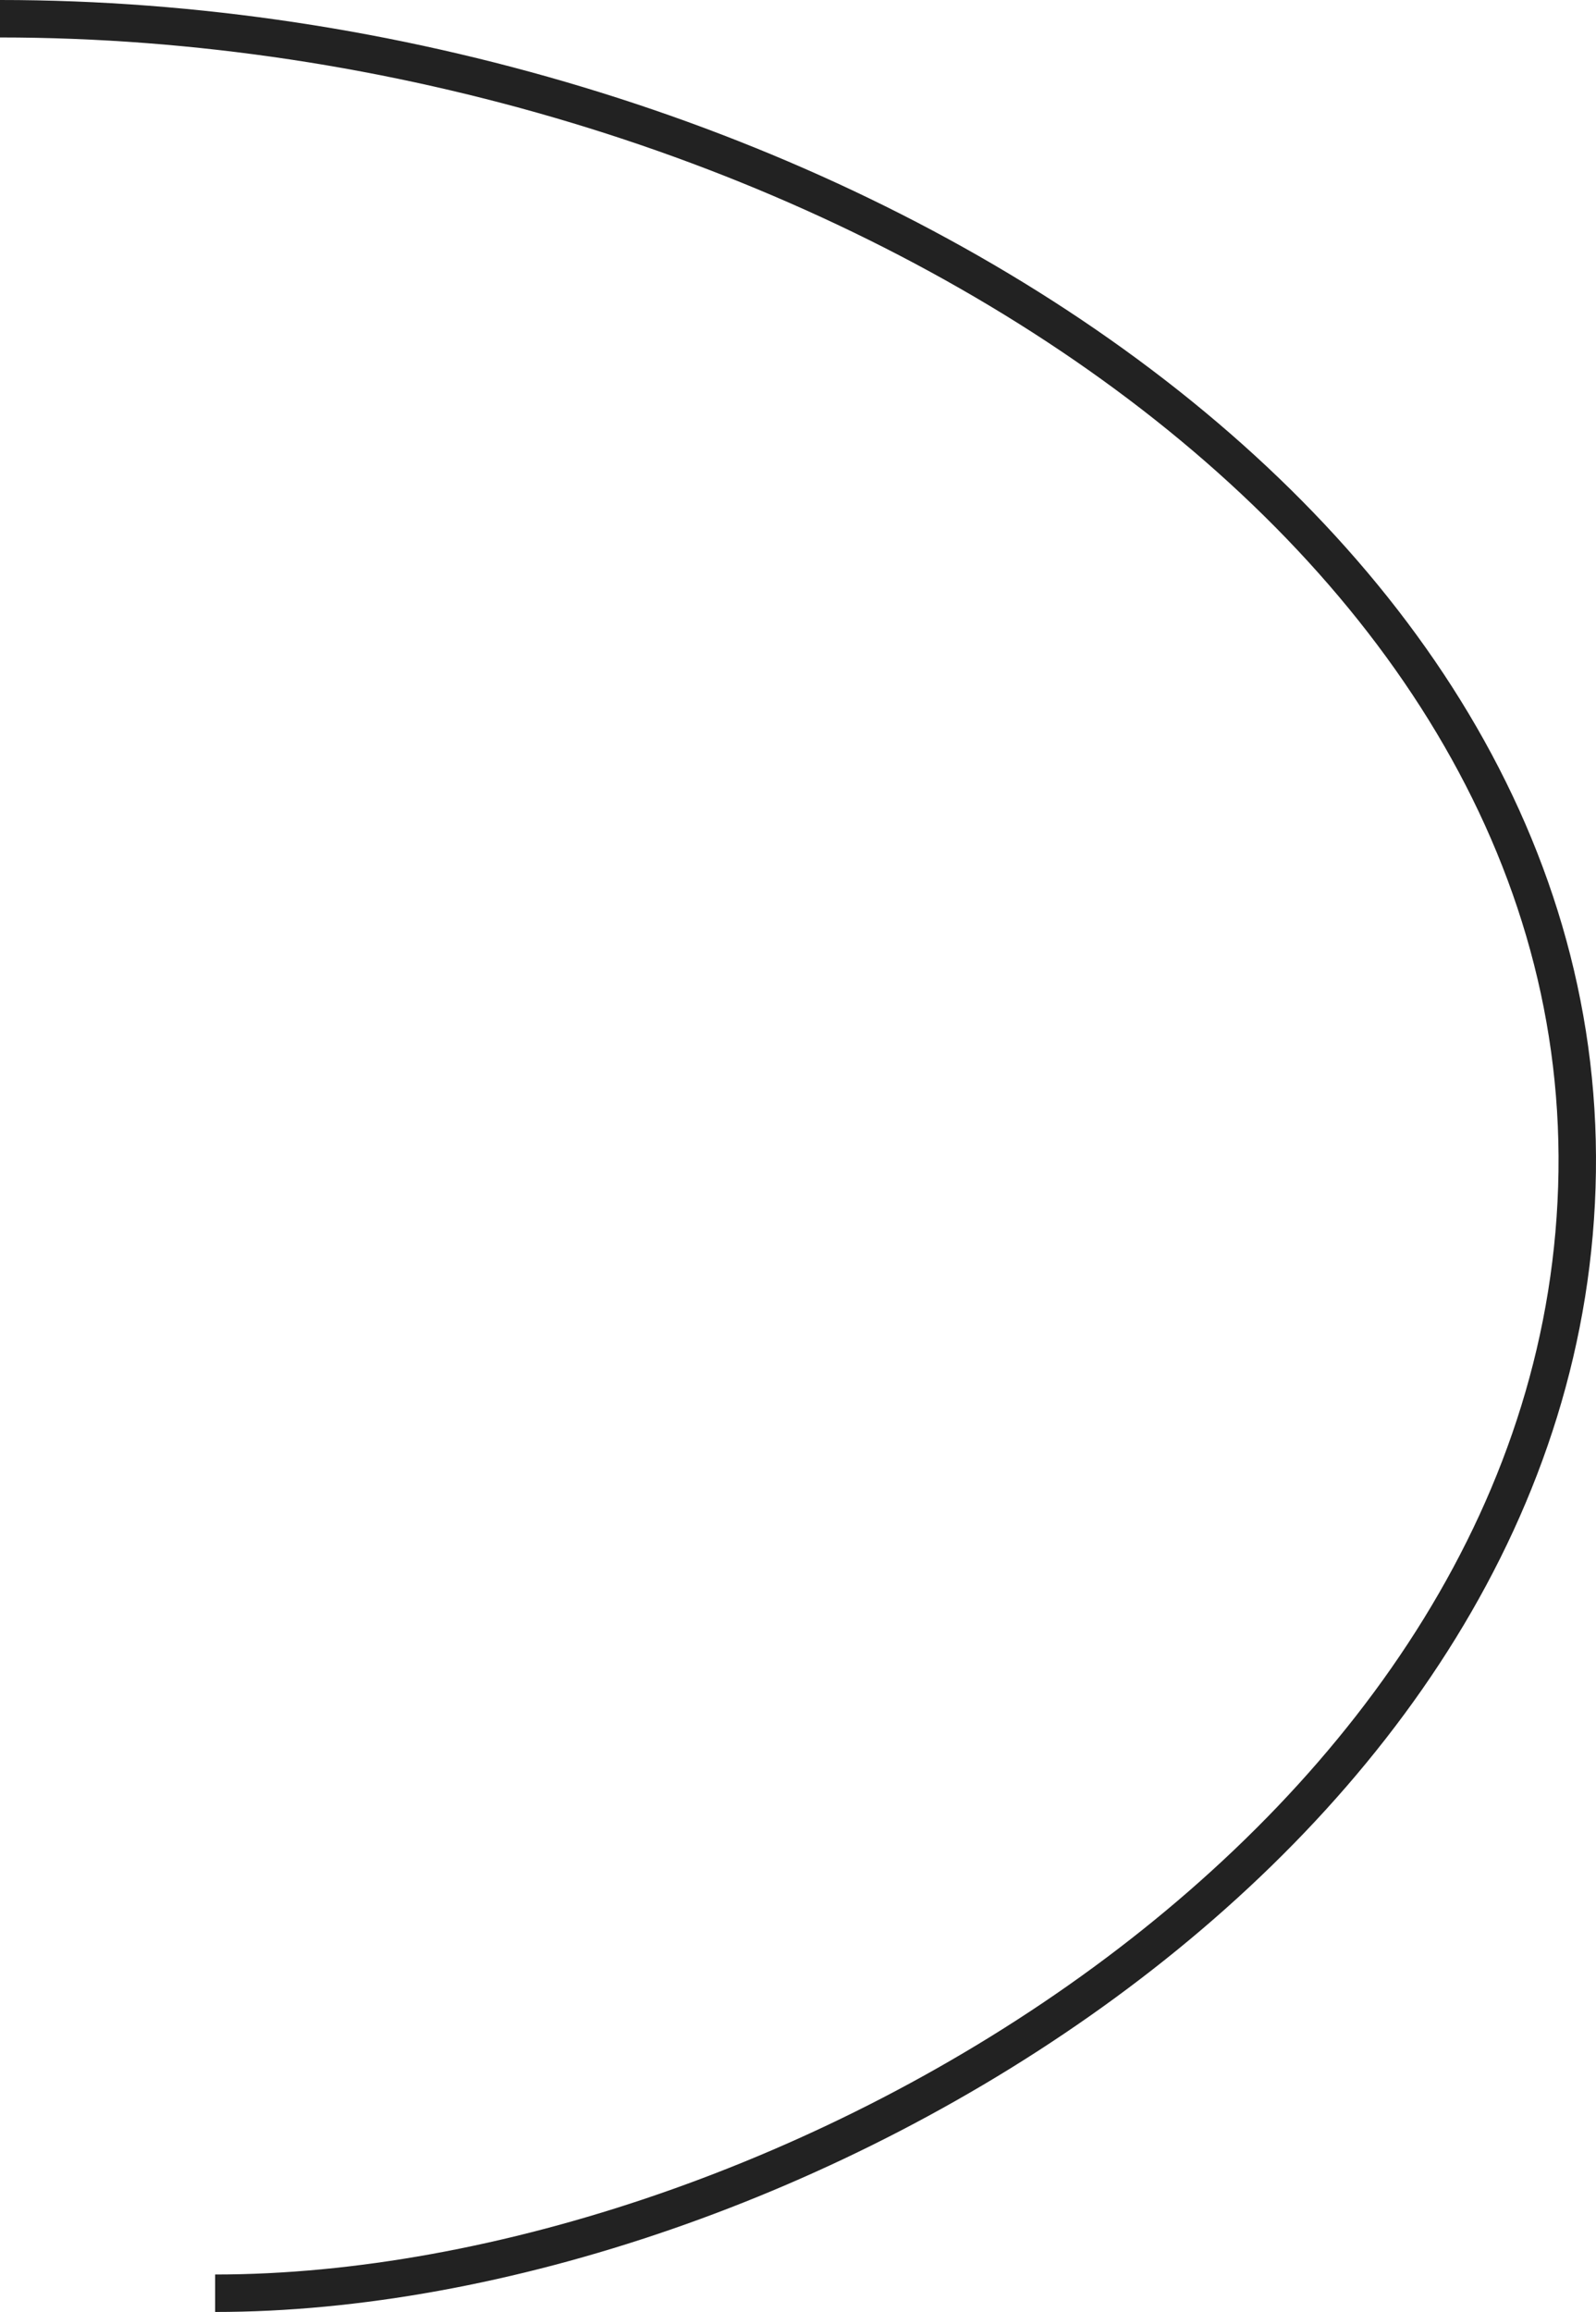 <svg xmlns="http://www.w3.org/2000/svg" width="213.124" height="308.518" viewBox="0 0 213.124 308.518">
  <path id="right-curve" d="M-189.708,125.3c75.372,0,180.649-60.676,181.885-149.656S-113.934-178.214-218.436-178.214" transform="translate(218.436 180.714)" fill="none" stroke="#222" stroke-width="5"/>
</svg>
